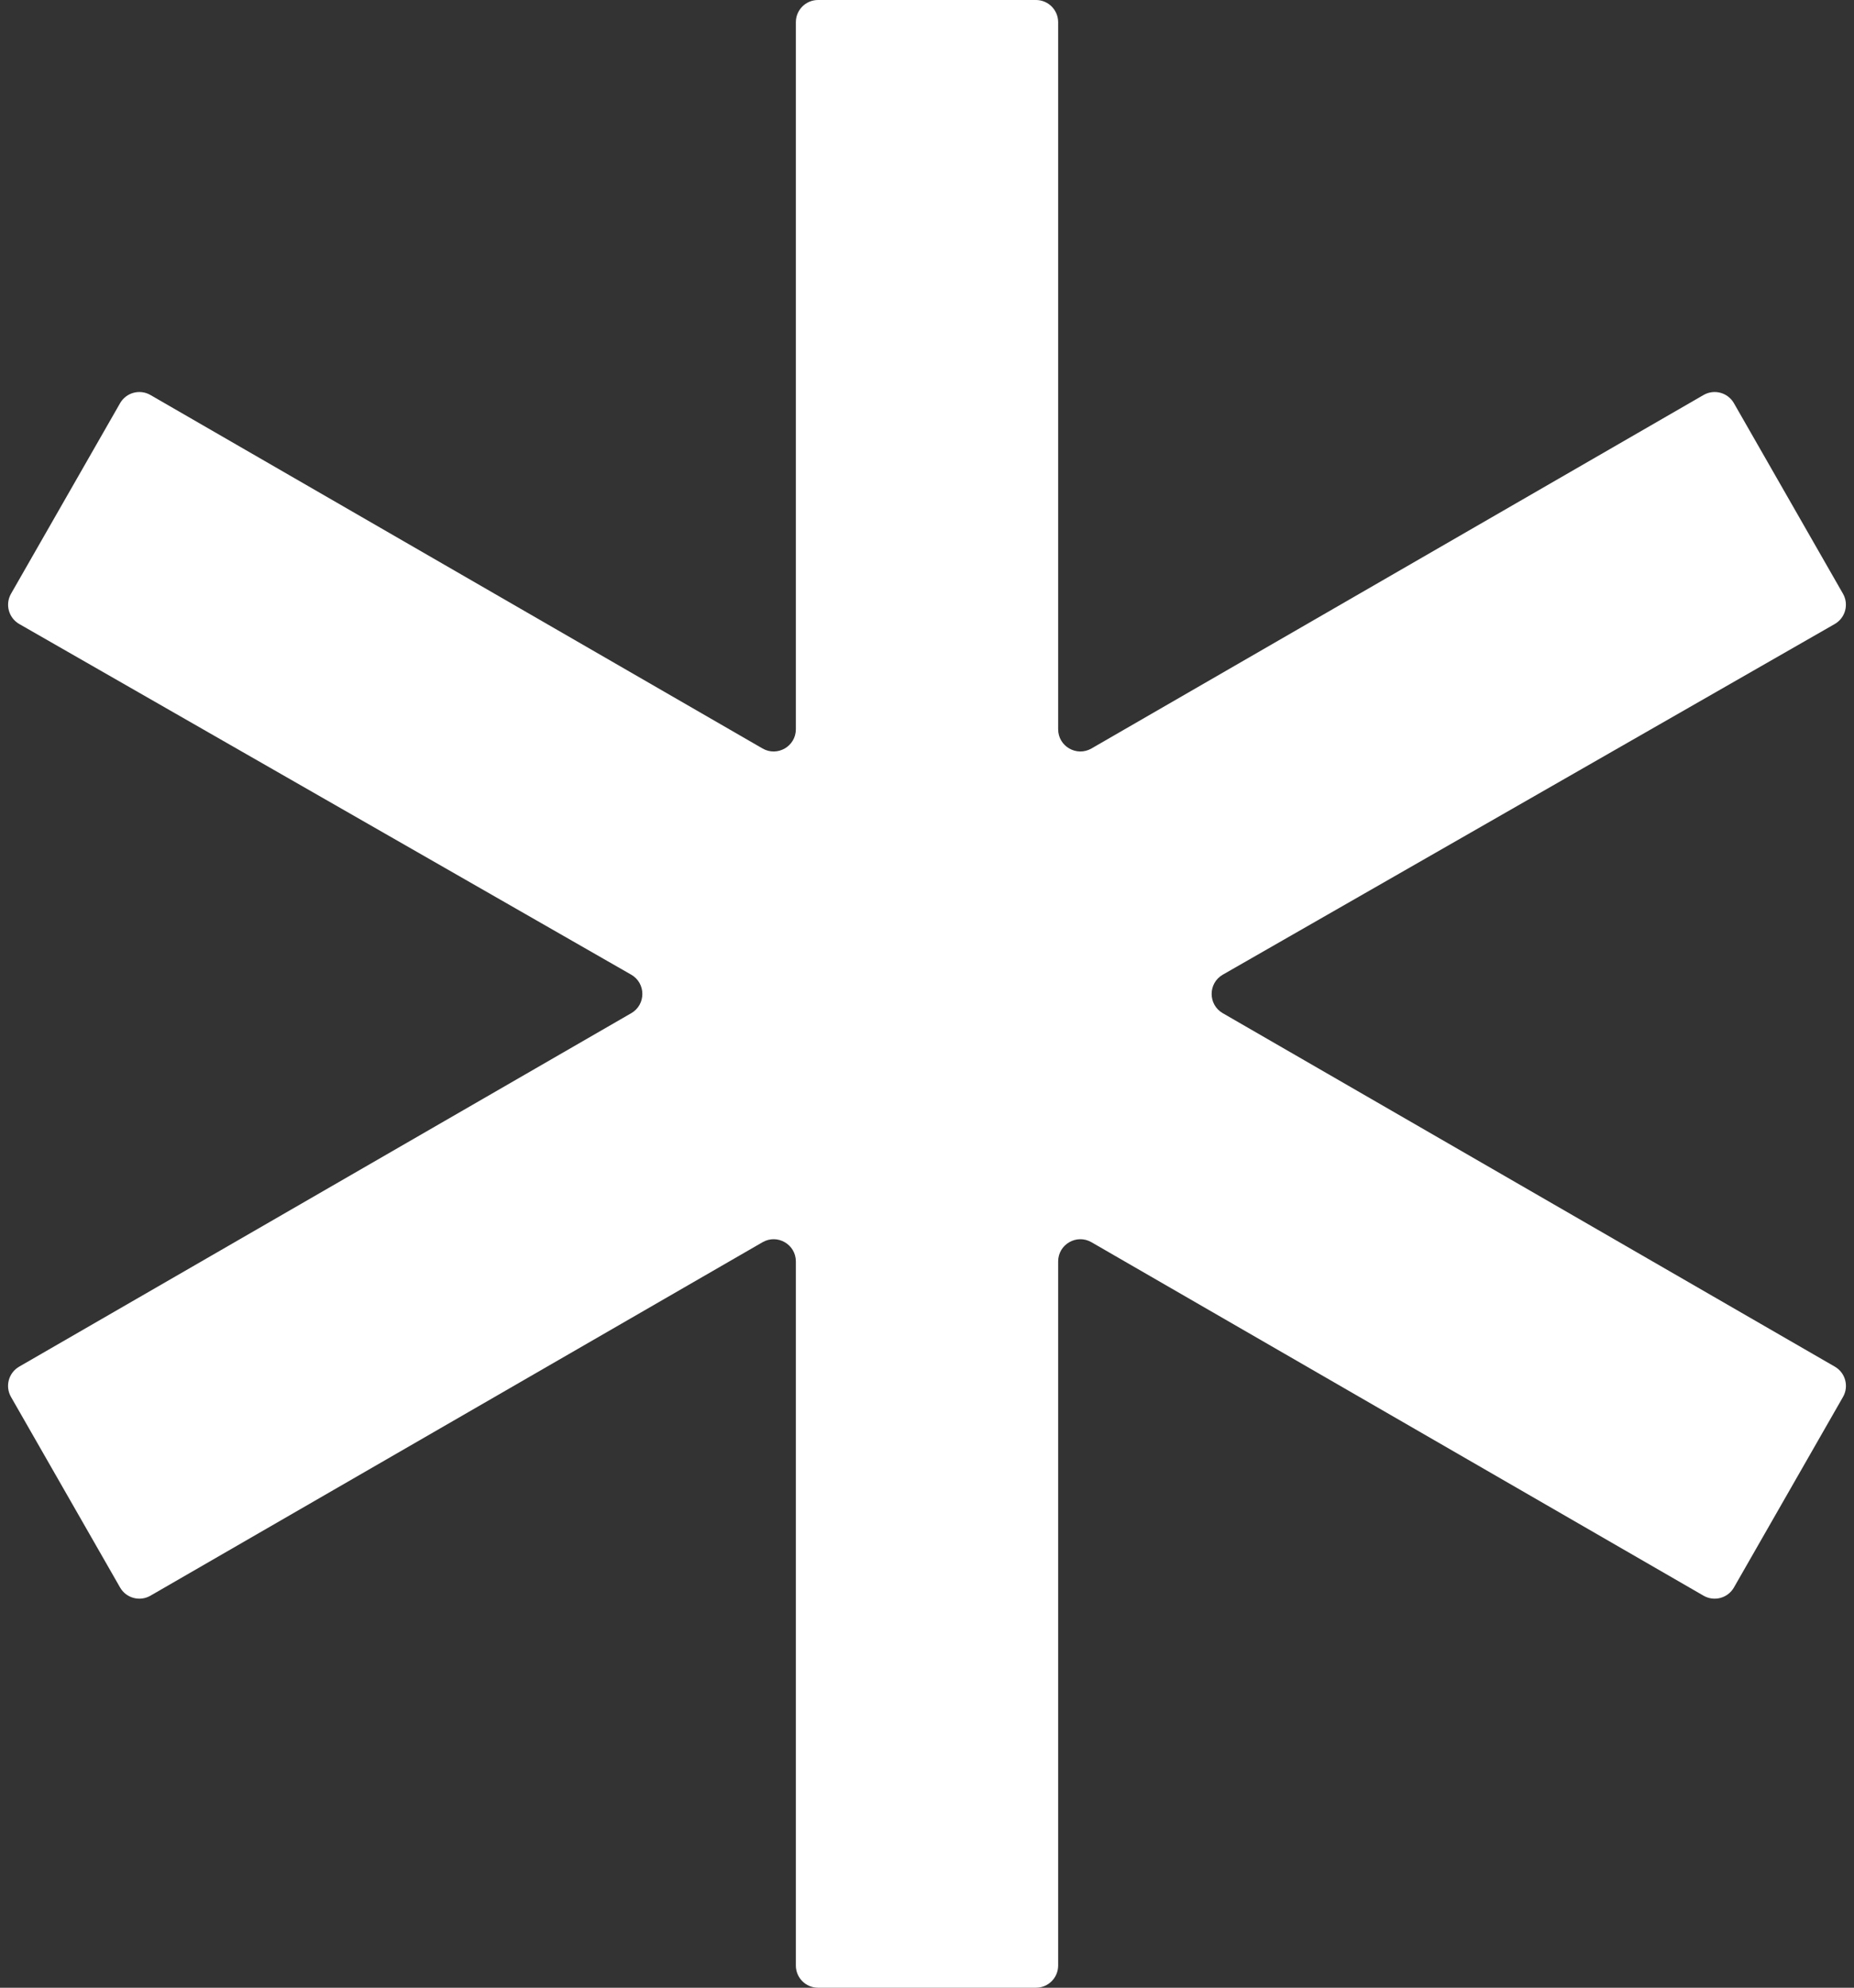 <svg width="167" height="179" viewBox="0 0 167 179" fill="none" xmlns="http://www.w3.org/2000/svg">
<rect x="0" y="0" width="167" height="179" fill="#333333" stroke="none"/>
<path d="M73.687 179C72.582 179 71.687 178.105 71.687 177V113.597C71.687 112.057 70.02 111.095 68.687 111.865L13.552 143.696C12.593 144.25 11.366 143.919 10.816 142.958L0.99 125.797C0.443 124.84 0.772 123.622 1.726 123.071L56.861 91.239C58.197 90.467 58.194 88.538 56.855 87.771L1.735 56.194C0.777 55.645 0.445 54.424 0.994 53.465L10.816 36.309C11.366 35.348 12.593 35.017 13.552 35.571L68.687 67.403C70.02 68.172 71.687 67.21 71.687 65.671V2C71.687 0.895 72.582 0 73.687 0H93.314C94.418 0 95.314 0.895 95.314 2V65.671C95.314 67.21 96.98 68.172 98.314 67.403L153.448 35.571C154.408 35.017 155.634 35.348 156.184 36.309L166.007 53.465C166.555 54.424 166.223 55.645 165.265 56.194L110.145 87.771C108.807 88.538 108.803 90.467 110.139 91.239L165.274 123.071C166.228 123.622 166.557 124.84 166.01 125.797L156.184 142.958C155.634 143.919 154.408 144.25 153.448 143.696L98.314 111.865C96.98 111.095 95.314 112.057 95.314 113.597V177C95.314 178.105 94.418 179 93.314 179H73.687Z" fill="white"/>
</svg>
